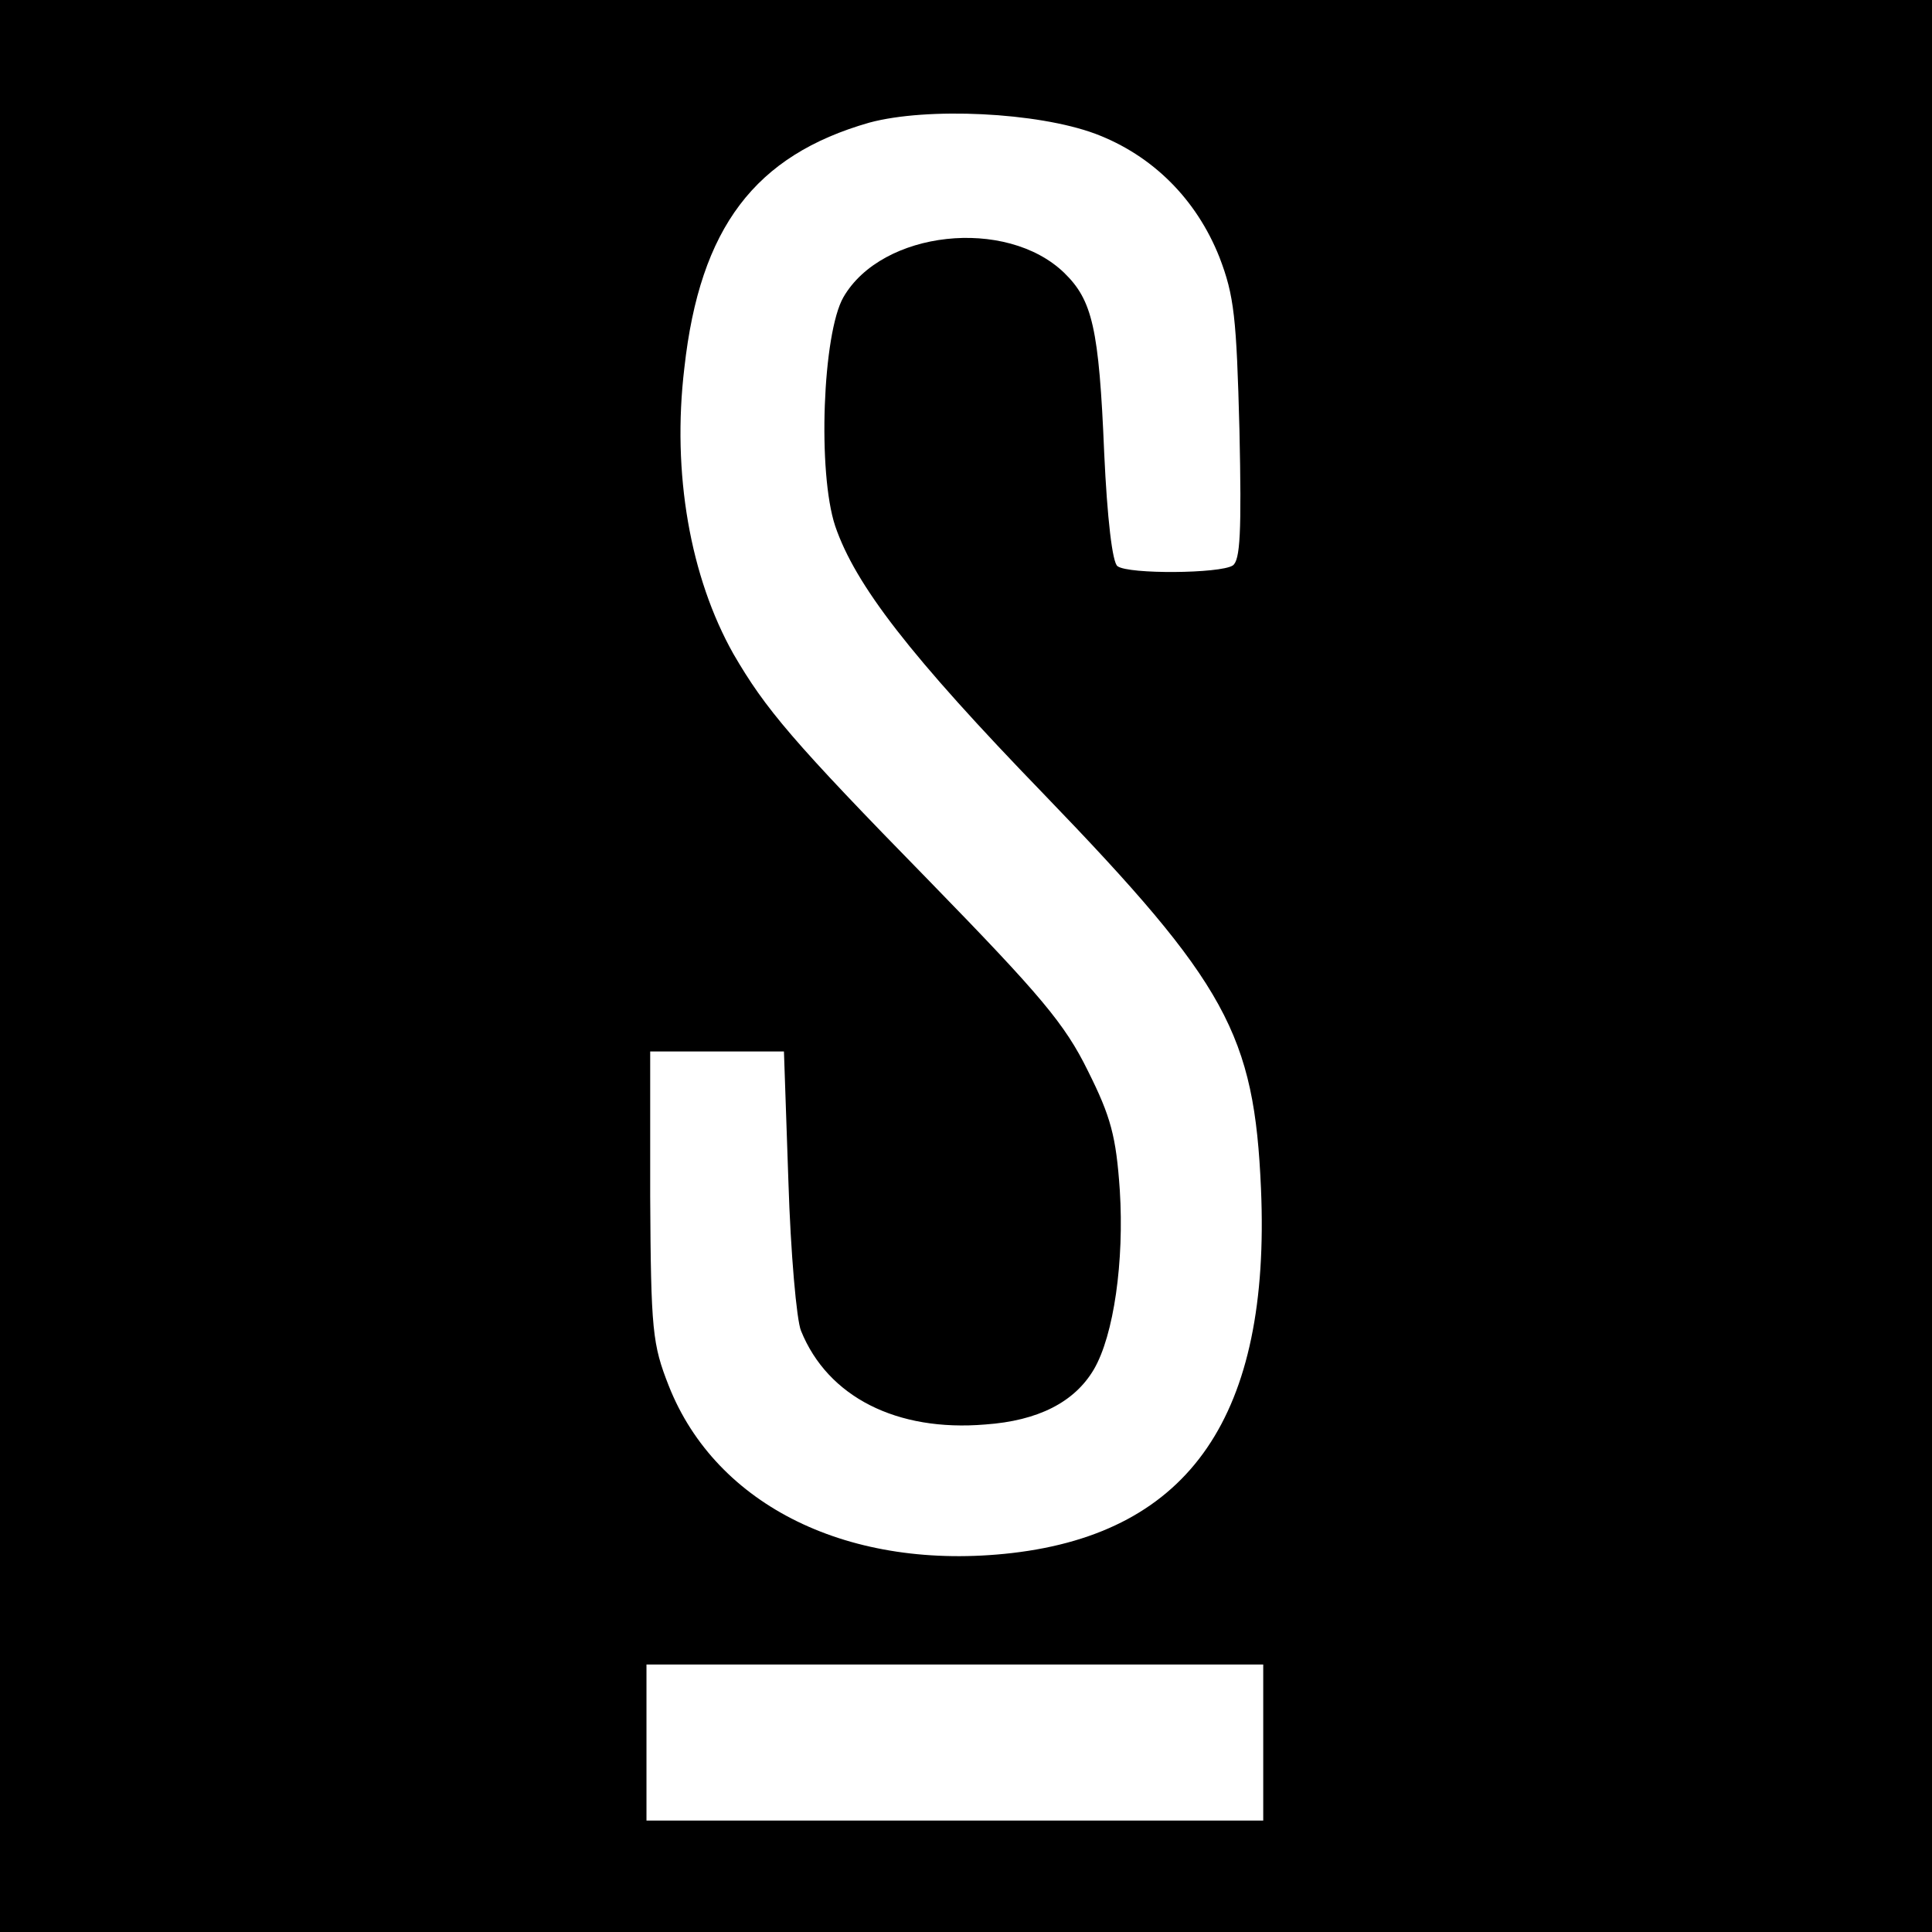 <?xml version="1.0" standalone="no"?>
<!DOCTYPE svg PUBLIC "-//W3C//DTD SVG 20010904//EN"
 "http://www.w3.org/TR/2001/REC-SVG-20010904/DTD/svg10.dtd">
<svg version="1.0" xmlns="http://www.w3.org/2000/svg"
 width="260pt" height="260pt" viewBox="0 0 260 260"
 preserveAspectRatio="xMidYMid meet">
<g transform="translate(0,260) scale(0.1,-0.1)"
fill="#000000" stroke="none">
<path d="M0 1300 l0 -1300 1300 0 1300 0 0 1300 0 1300 -1300 0 -1300 0 0
-1300z m1474 1120 c77 -29 136 -88 167 -166 20 -52 23 -81 27 -233 3 -138 1
-175 -9 -182 -17 -11 -140 -12 -155 -1 -7 4 -14 65 -18 152 -7 169 -16 206
-54 243 -78 75 -245 57 -297 -33 -28 -49 -35 -236 -11 -308 27 -79 100 -174
281 -361 246 -255 283 -323 292 -531 13 -304 -95 -462 -335 -490 -218 -25
-398 63 -462 225 -22 56 -24 74 -25 255 l0 195 90 0 90 0 6 -175 c3 -96 11
-187 17 -201 36 -89 129 -136 248 -126 71 5 120 30 146 74 27 46 41 146 35
241 -5 73 -12 99 -43 161 -31 63 -63 101 -213 255 -185 189 -221 232 -264 306
-58 103 -83 243 -66 385 21 189 95 286 249 330 78 21 226 14 304 -15z m226
-2165 l0 -105 -415 0 -415 0 0 105 0 105 415 0 415 0 0 -105z"/>
</g>
</svg>

